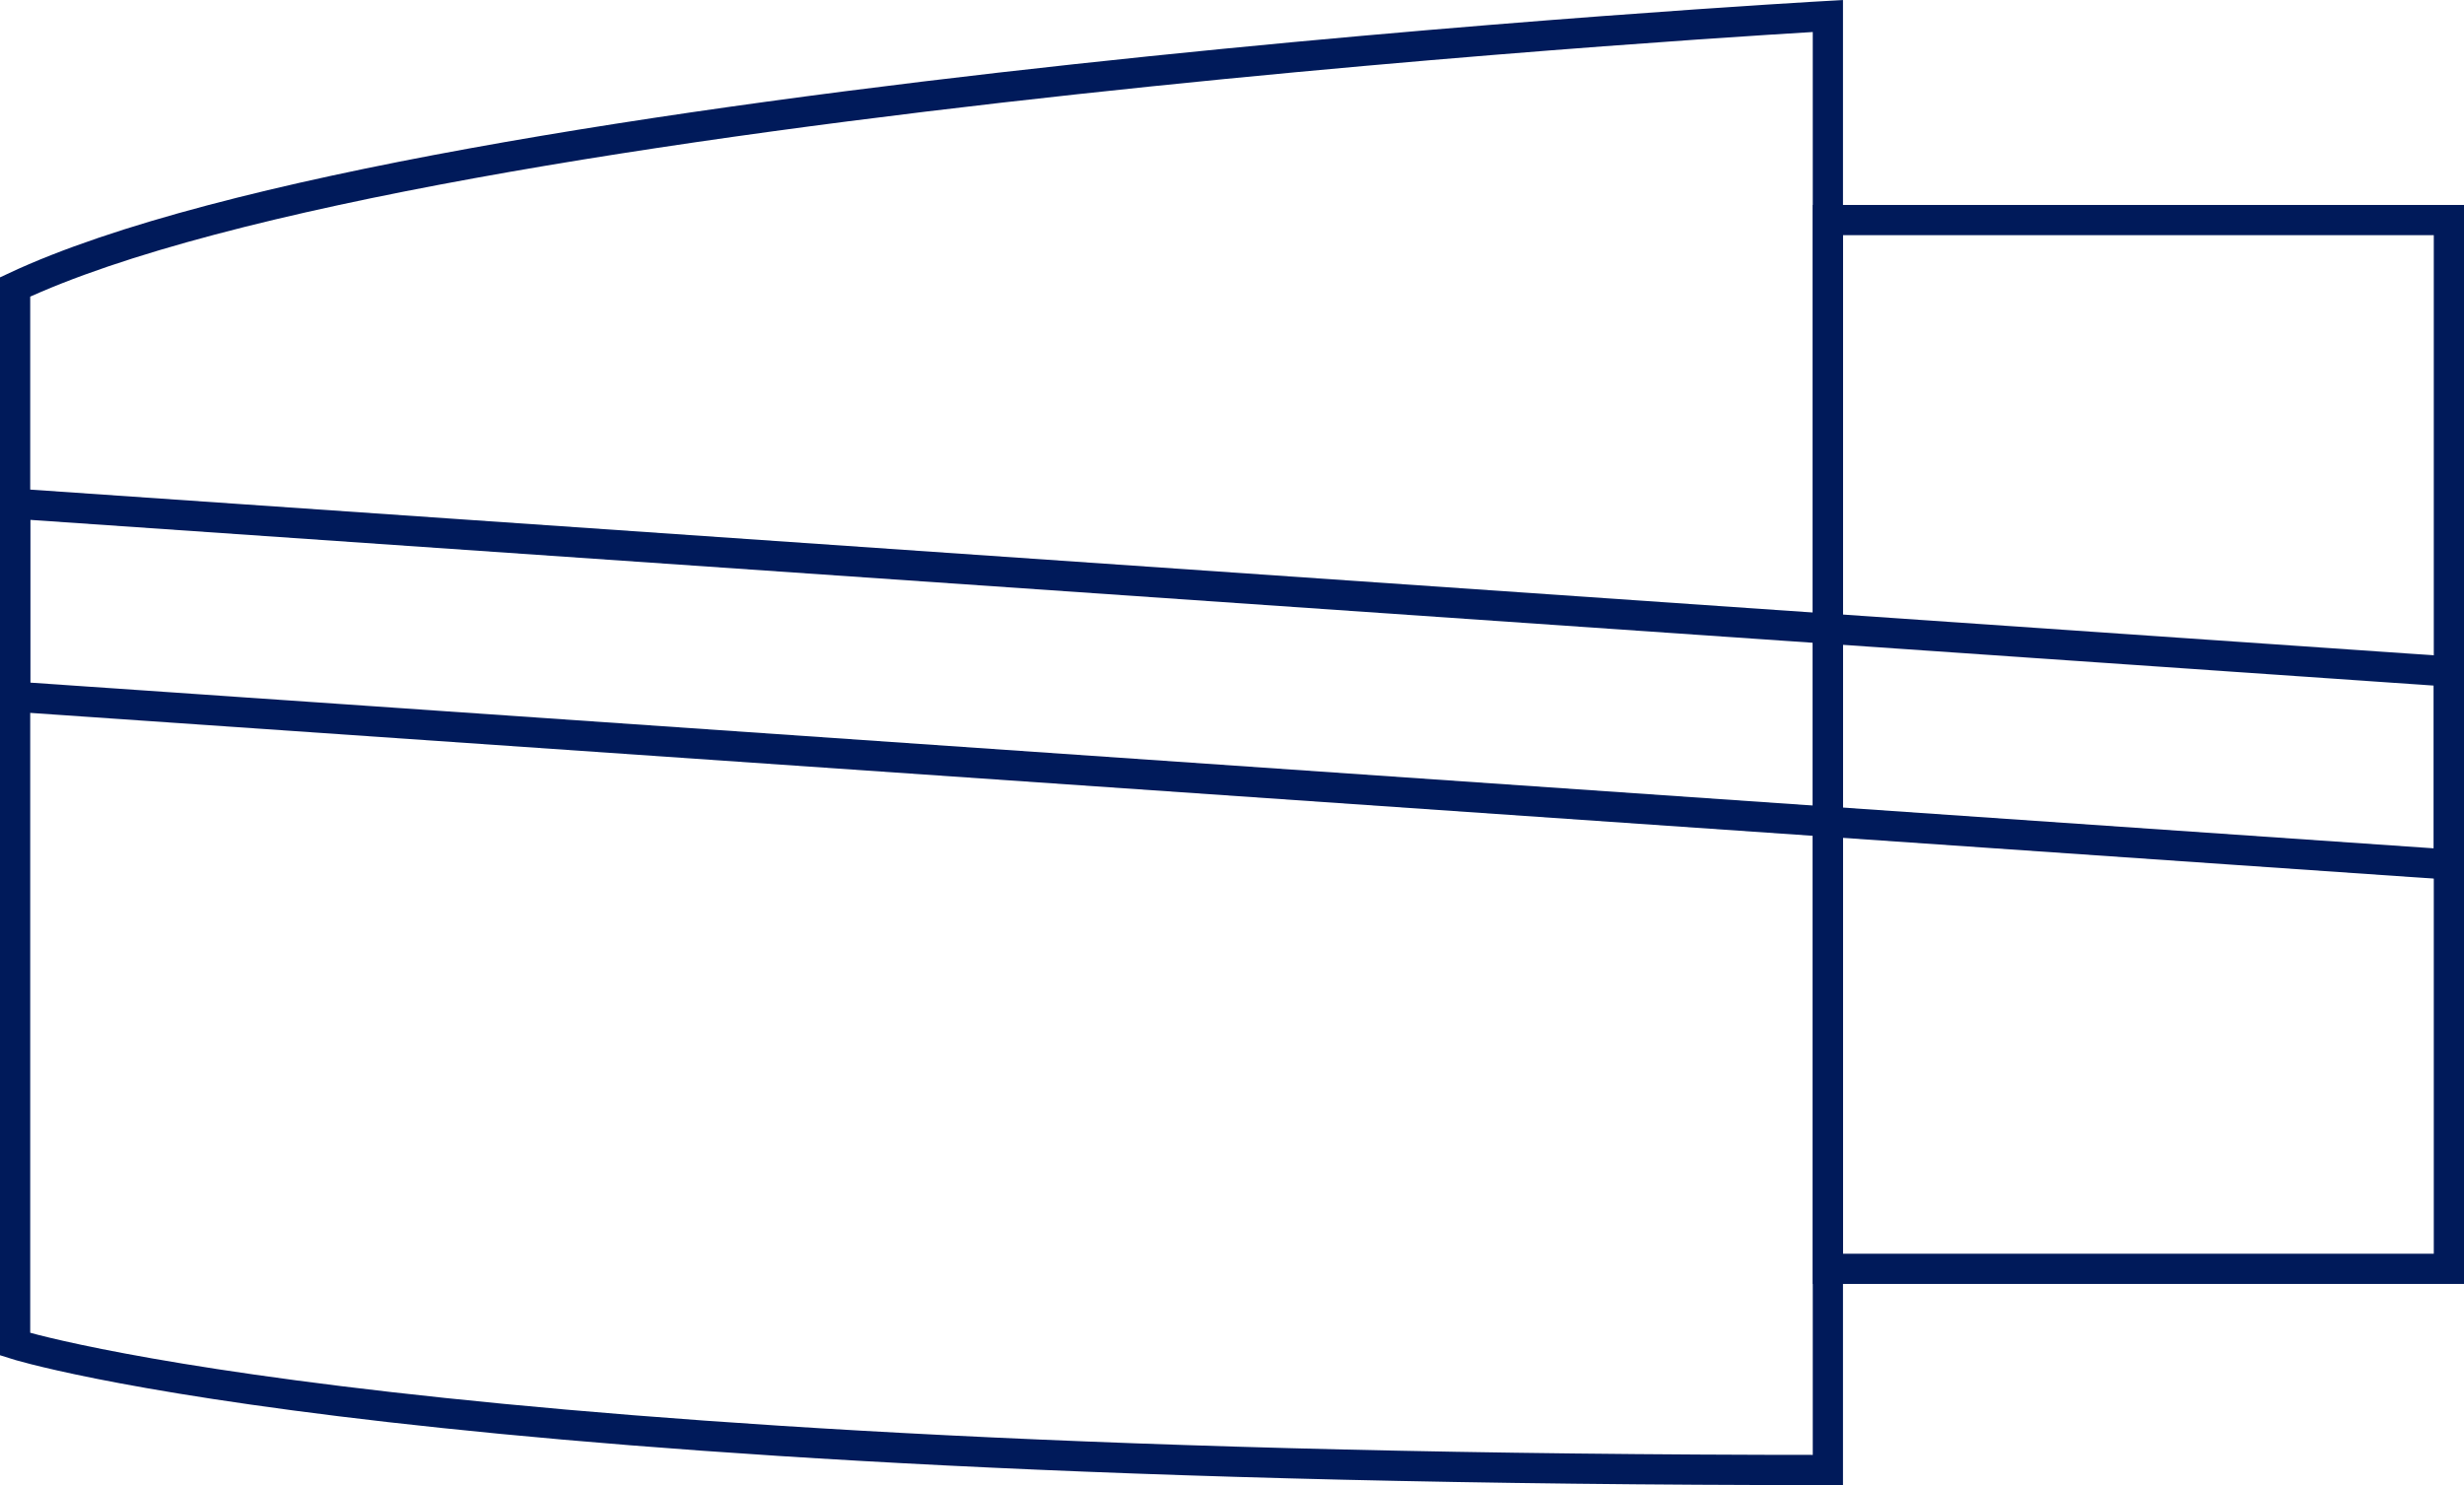 <svg xmlns="http://www.w3.org/2000/svg" viewBox="0 0 163.11 98.35"><defs><style>.cls-1{fill:none;stroke:#001a5a;stroke-miterlimit:10;stroke-width:2px;}</style></defs><title>Recurso 3</title><g id="Capa_2" data-name="Capa 2"><g id="Capa_2-2" data-name="Capa 2"><path class="cls-1" d="M121,1.06S28.22,6.24,1,19V89s26.12,8.33,120,8.33Z"/><rect class="cls-1" x="121" y="14.57" width="41.11" height="69.44"/><polygon class="cls-1" points="1 46.13 162.11 57.24 162.11 44.46 1 33.35 1 46.13"/></g></g></svg>